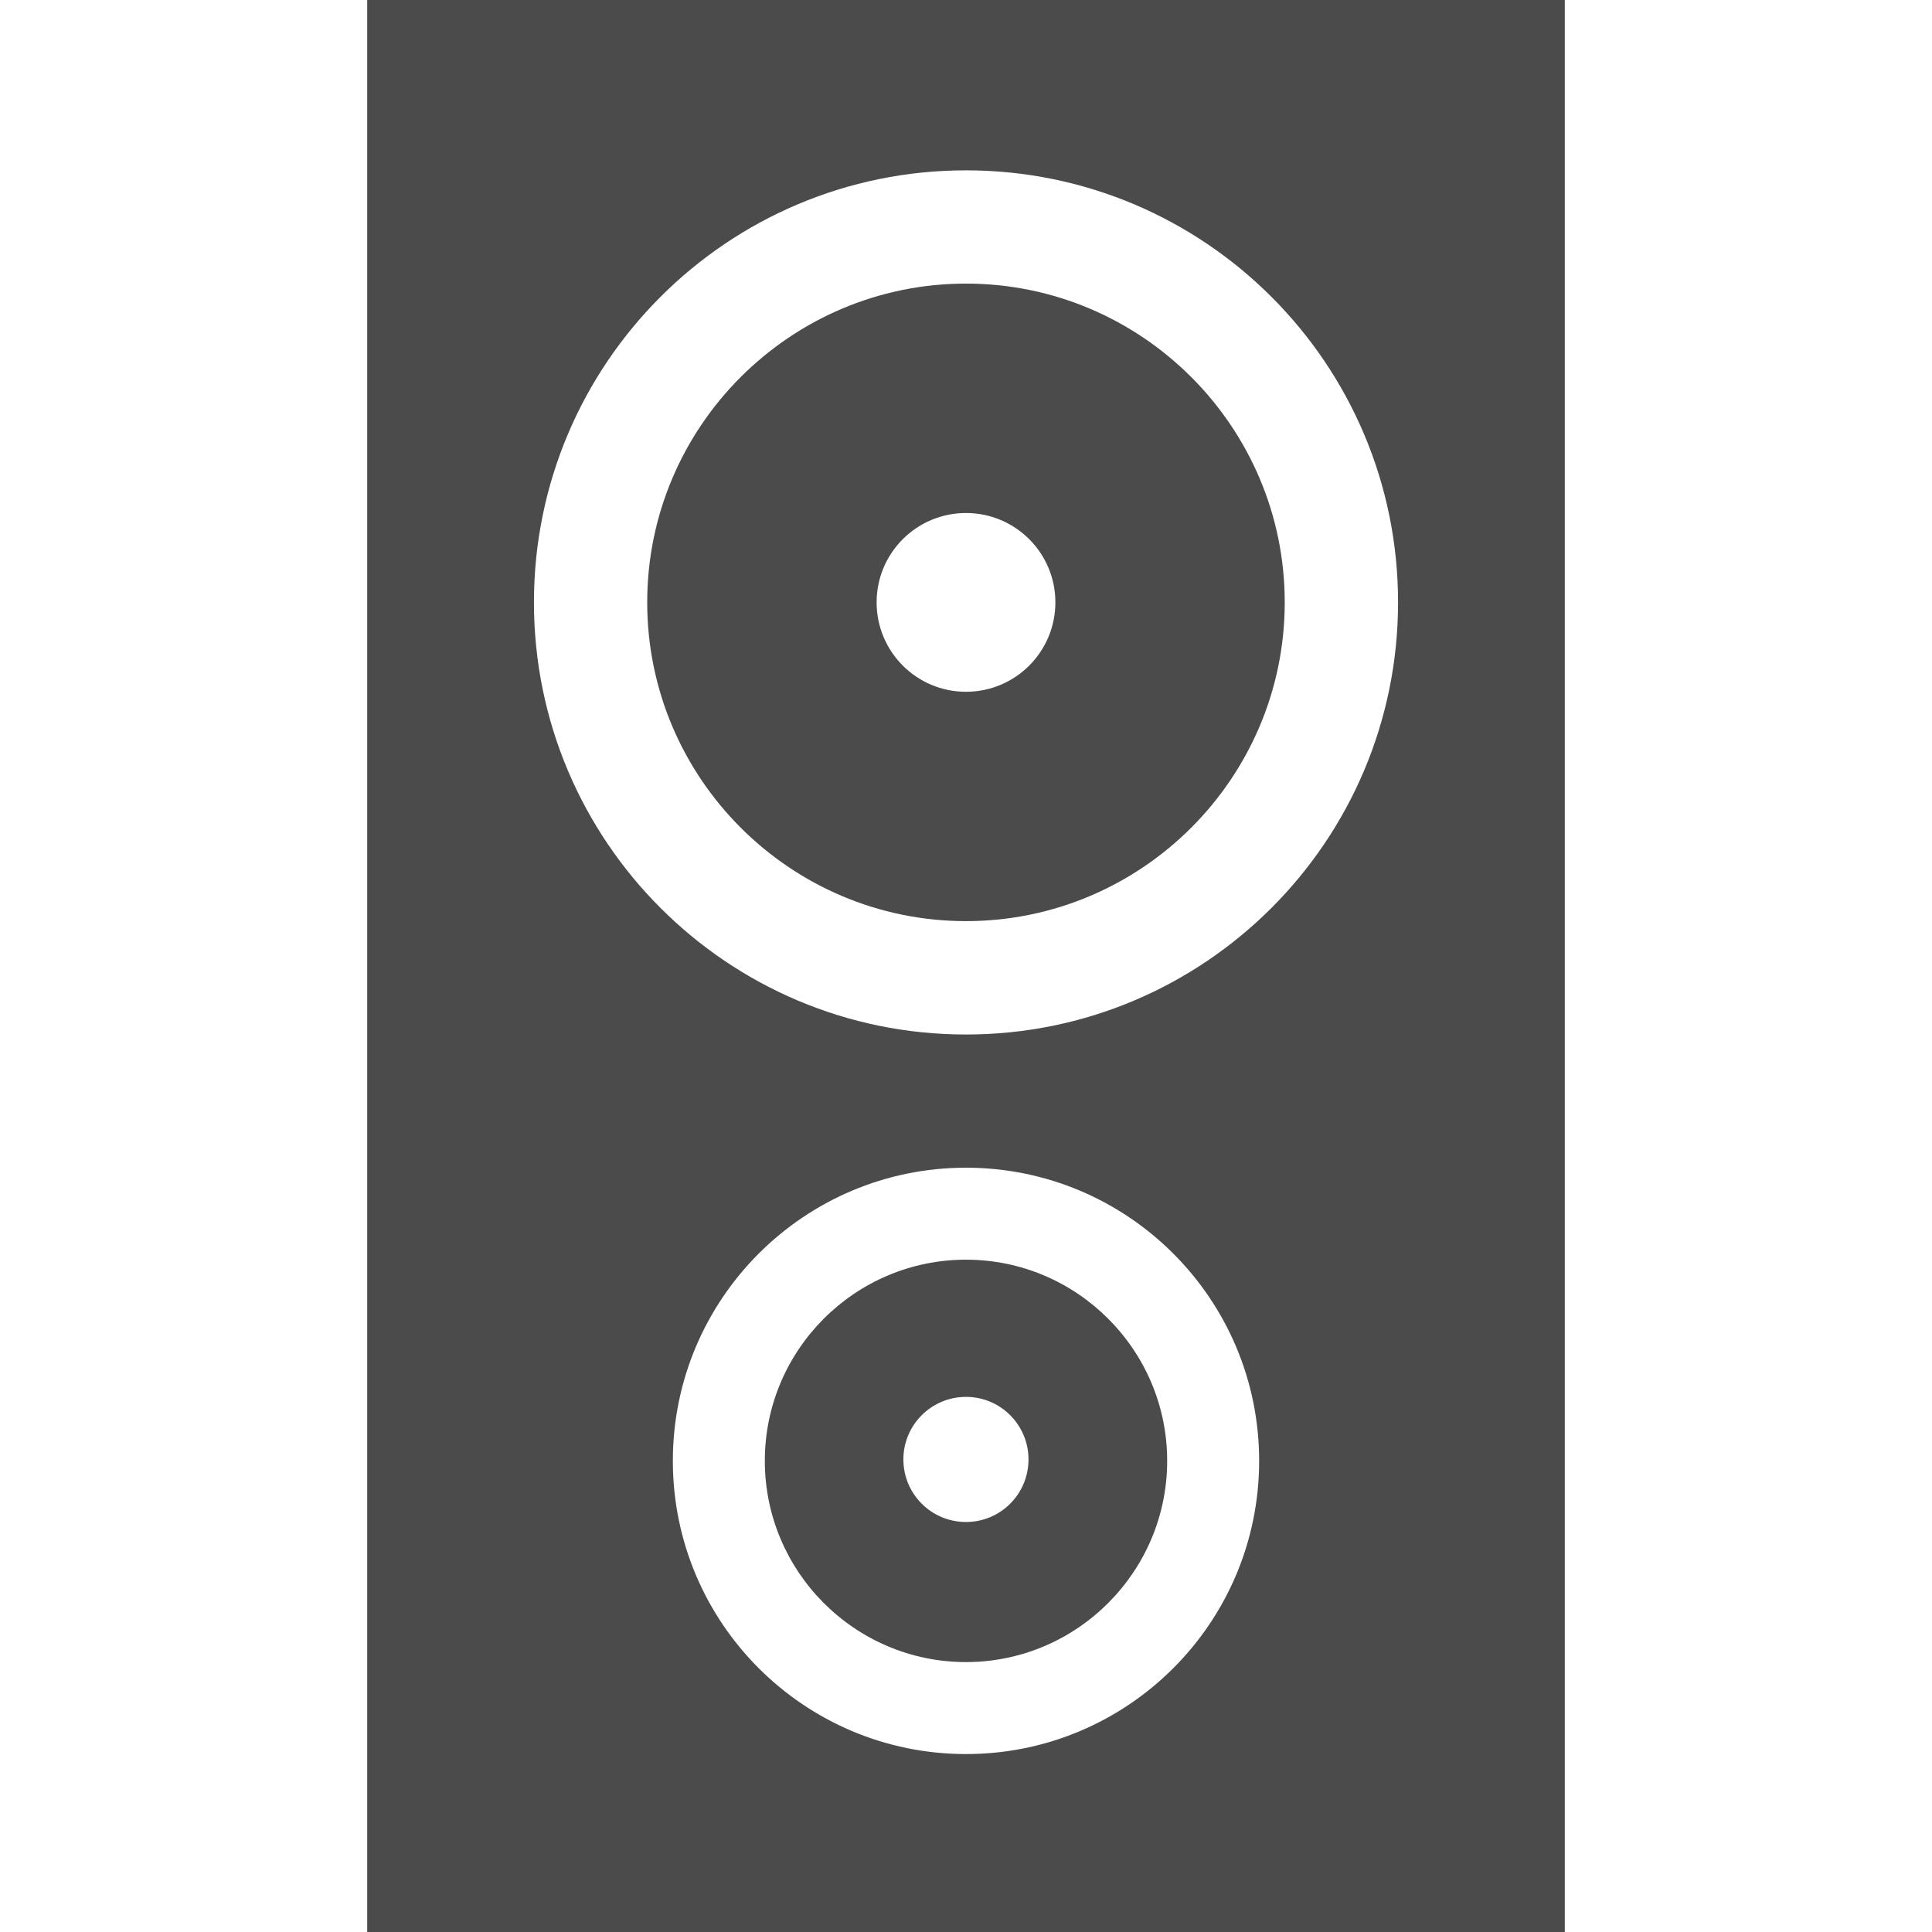 <!--?xml version="1.0" encoding="utf-8"?-->
<!-- Generator: Adobe Illustrator 15.1.0, SVG Export Plug-In . SVG Version: 6.00 Build 0)  -->

<svg version="1.1" id="_x32_" xmlns="http://www.w3.org/2000/svg" xmlns:xlink="http://www.w3.org/1999/xlink" x="0px" y="0px" width="512px" height="512px" viewBox="0 0 512 512" style="width: 256px; height: 256px; opacity: 1;" xml:space="preserve">
<style type="text/css">

	.st0{fill:#4B4B4B;}

</style>
<g>
	<path class="st0" d="M97.313,0v512h317.375V0H97.313z M256,464.844c-42.906,0-77.688-34.781-77.688-77.703
		c0-42.891,34.781-77.688,77.688-77.688s77.688,34.797,77.688,77.688C333.688,430.063,298.906,464.844,256,464.844z M256,274.156
		c-63.25,0-114.5-51.281-114.5-114.531c0-63.219,51.25-114.484,114.5-114.484c63.219,0,114.5,51.266,114.5,114.484
		C370.5,222.875,319.219,274.156,256,274.156z" style="fill: rgb(75, 75, 75);"></path>
	<path class="st0" d="M256,333.828c-29.406,0-53.313,23.922-53.313,53.313s23.906,53.328,53.313,53.328
		c29.375,0,53.313-23.938,53.313-53.328S285.375,333.828,256,333.828z M256,403.344c-9.172,0-16.594-7.406-16.594-16.594
		c0-9.125,7.422-16.563,16.594-16.563c9.156,0,16.563,7.438,16.563,16.563C272.563,395.938,265.156,403.344,256,403.344z" style="fill: rgb(75, 75, 75);"></path>
	<path class="st0" d="M256,75.156c-46.578,0-84.484,37.906-84.484,84.469c0,46.594,37.906,84.484,84.484,84.484
		c46.563,0,84.469-37.891,84.469-84.484C340.469,113.063,302.563,75.156,256,75.156z M256,183.328
		c-13.094,0-23.688-10.609-23.688-23.703c0-13.063,10.594-23.672,23.688-23.672s23.688,10.609,23.688,23.672
		C279.688,172.719,269.094,183.328,256,183.328z" style="fill: rgb(75, 75, 75);"></path>
</g>
</svg>
